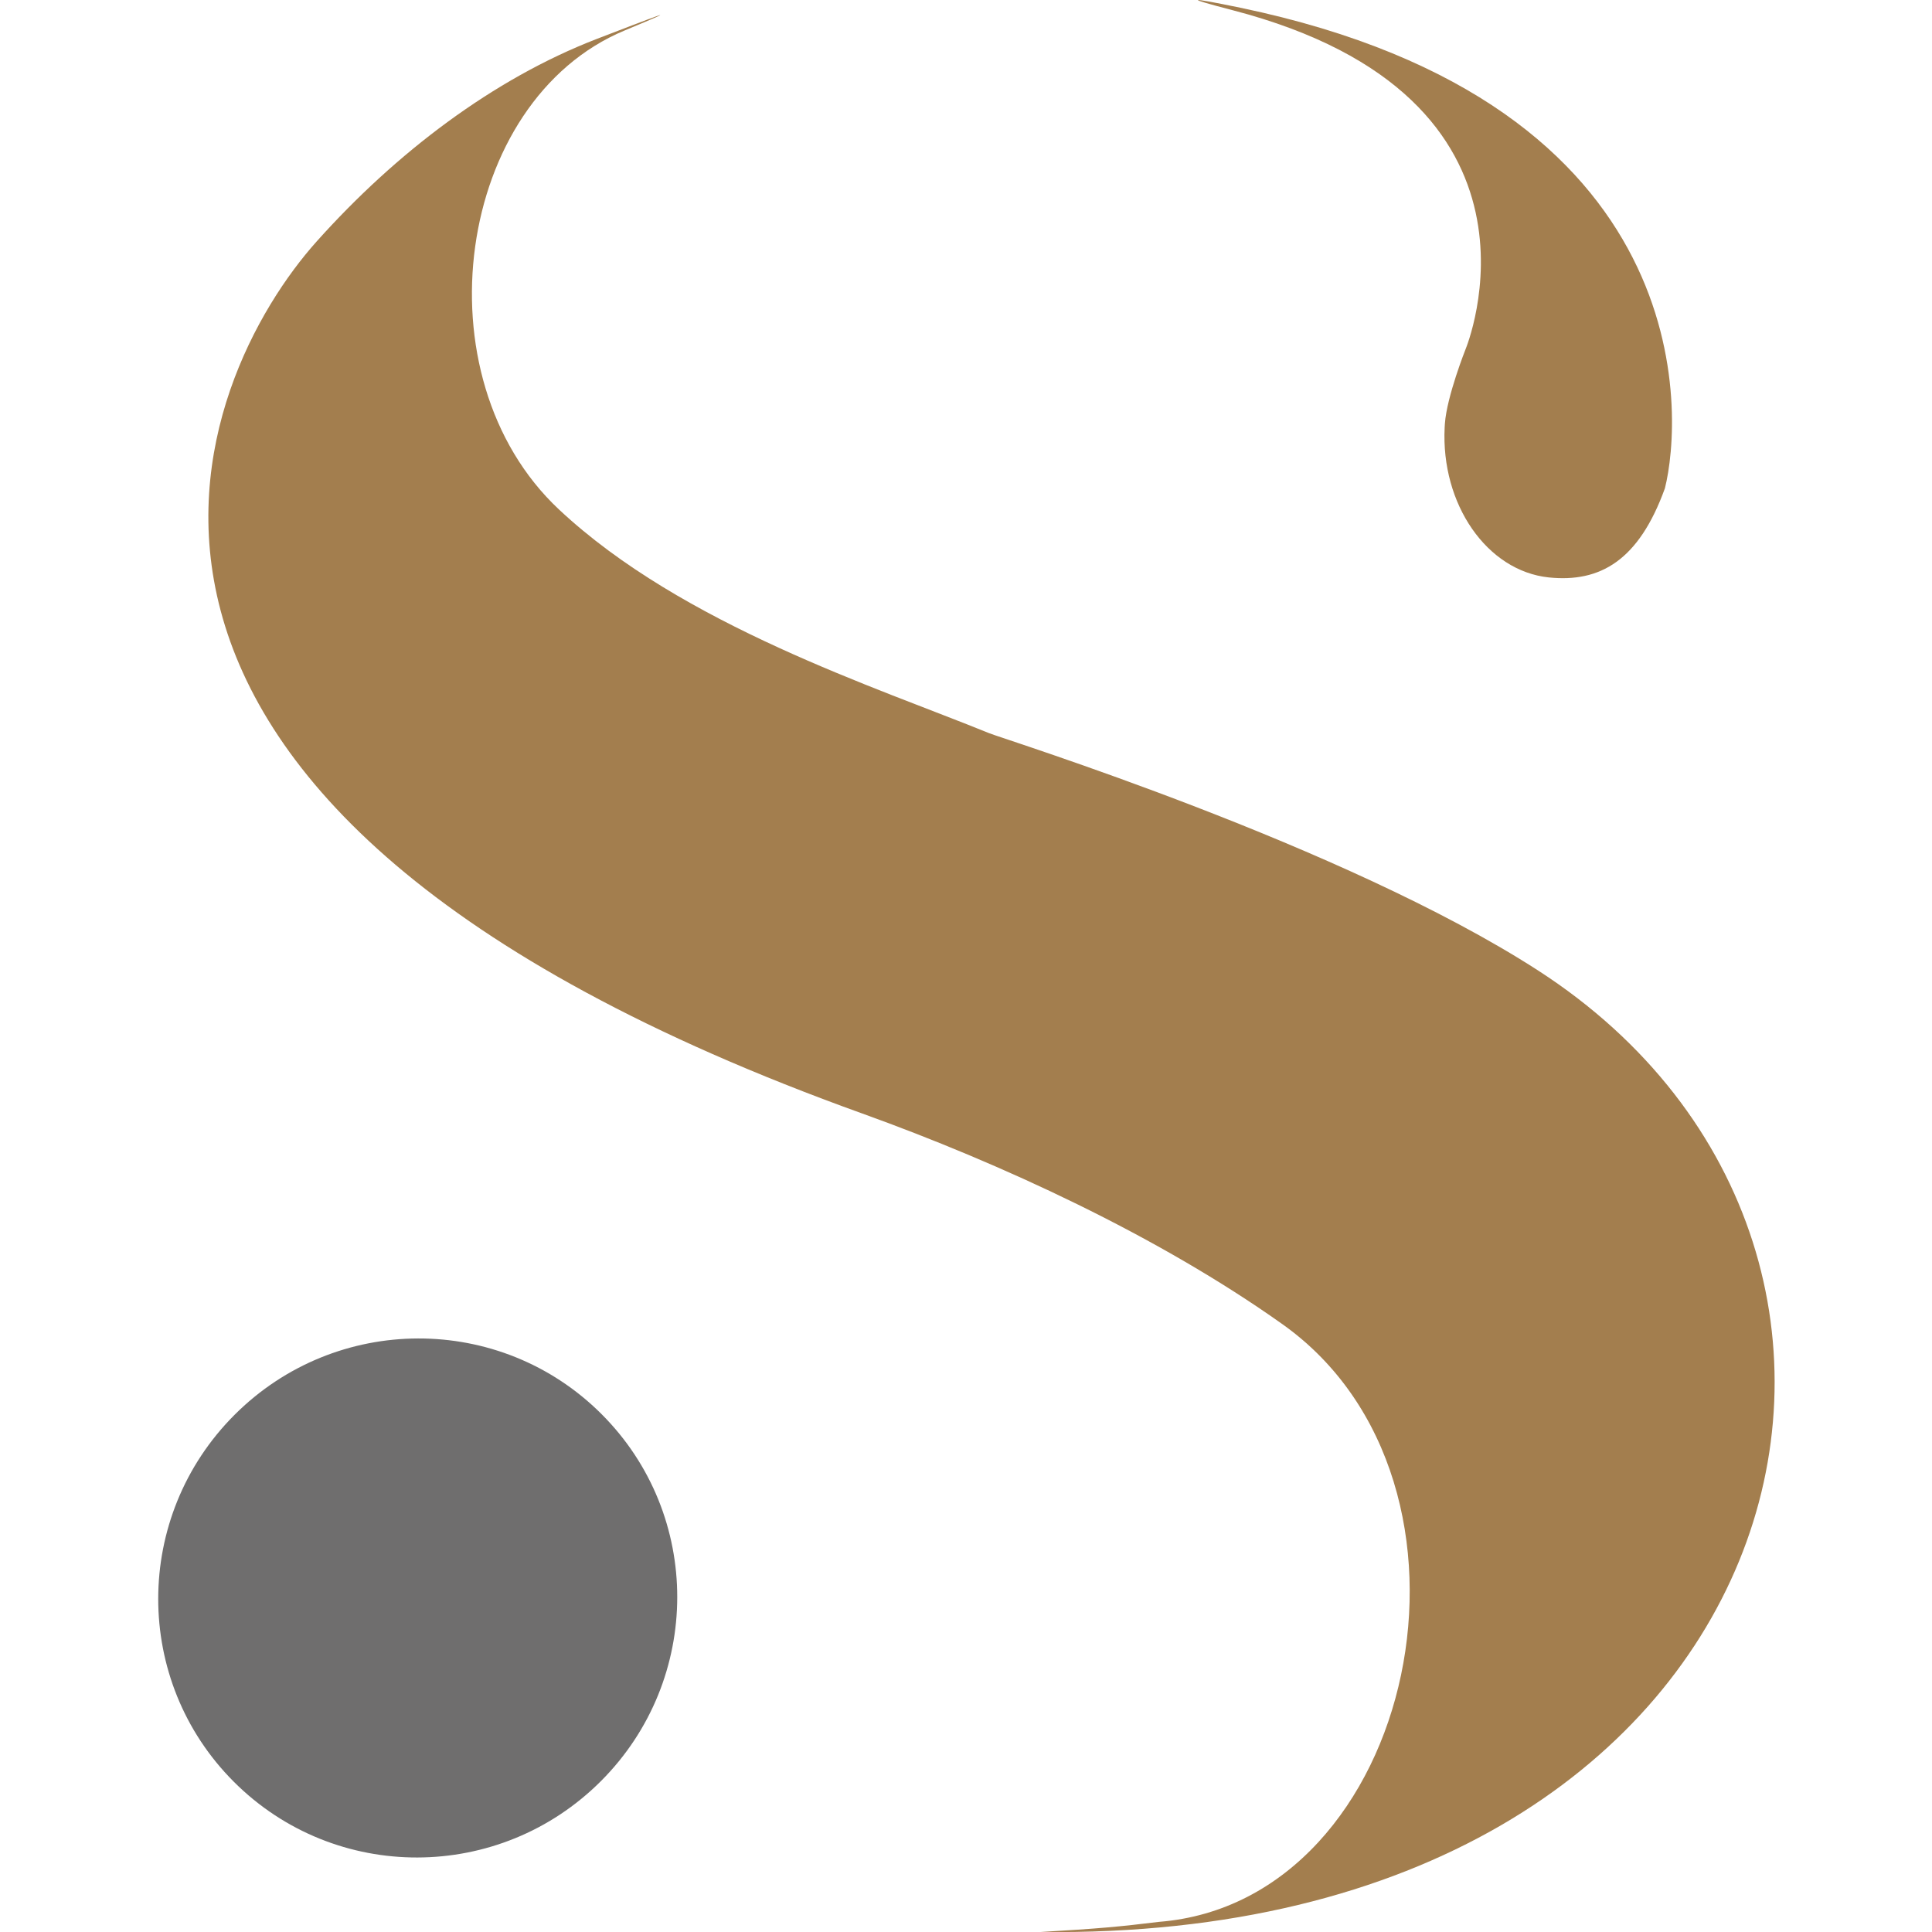 <?xml version="1.0" encoding="utf-8"?>
<!-- Generator: Adobe Illustrator 26.0.2, SVG Export Plug-In . SVG Version: 6.00 Build 0)  -->
<svg version="1.1" id="Warstwa_1" xmlns="http://www.w3.org/2000/svg" xmlns:xlink="http://www.w3.org/1999/xlink" x="0px" y="0px"
	 viewBox="0 0 800 800" style="enable-background:new 0 0 800 800;" xml:space="preserve">
<style type="text/css">
	.st0{fill:#A37E4E;}
	.st1{fill:#6F6E6E;}
</style>
<path class="st0" d="M479.9,795.8C586.5,787.4,623.6,614,531,548.3c-51.7-36.7-116.7-66.6-173.9-87.2
	C-0.8,332.5,81.8,155.1,131.1,100c33-36.9,73.2-67.3,115.8-83.8c22.3-8.6,40.4-15.5,11.8-3.6c-70,29.1-86.1,143.3-27.2,198.4
	c51,47.8,132,73.8,178.1,92.6c6.1,2.5,146.8,46.3,227.2,98.2C819.1,519.4,745.3,803.8,430.9,800l0,0
	C454.9,798.6,463.6,797.8,479.9,795.8"/>
<ellipse transform="matrix(0.707 -0.708 0.708 0.707 -417.466 316.138)" class="st1" cx="172.6" cy="661.6" rx="107.6" ry="107.2"/>
<path class="st0" d="M510.3,4.2c139.8,36.3,96.6,140.3,96.6,140.3s-7.8,19.6-8.6,30.9c0,0.5-0.1,1-0.1,1.6
	c-1.6,31.8,17.5,59.4,43.1,62.1c21.3,2.2,37.3-7,48.1-36.9C696.8,173,705,43.1,513.6,3.2C491.3-1.4,490.3-1,510.3,4.2z"/>
</svg>
